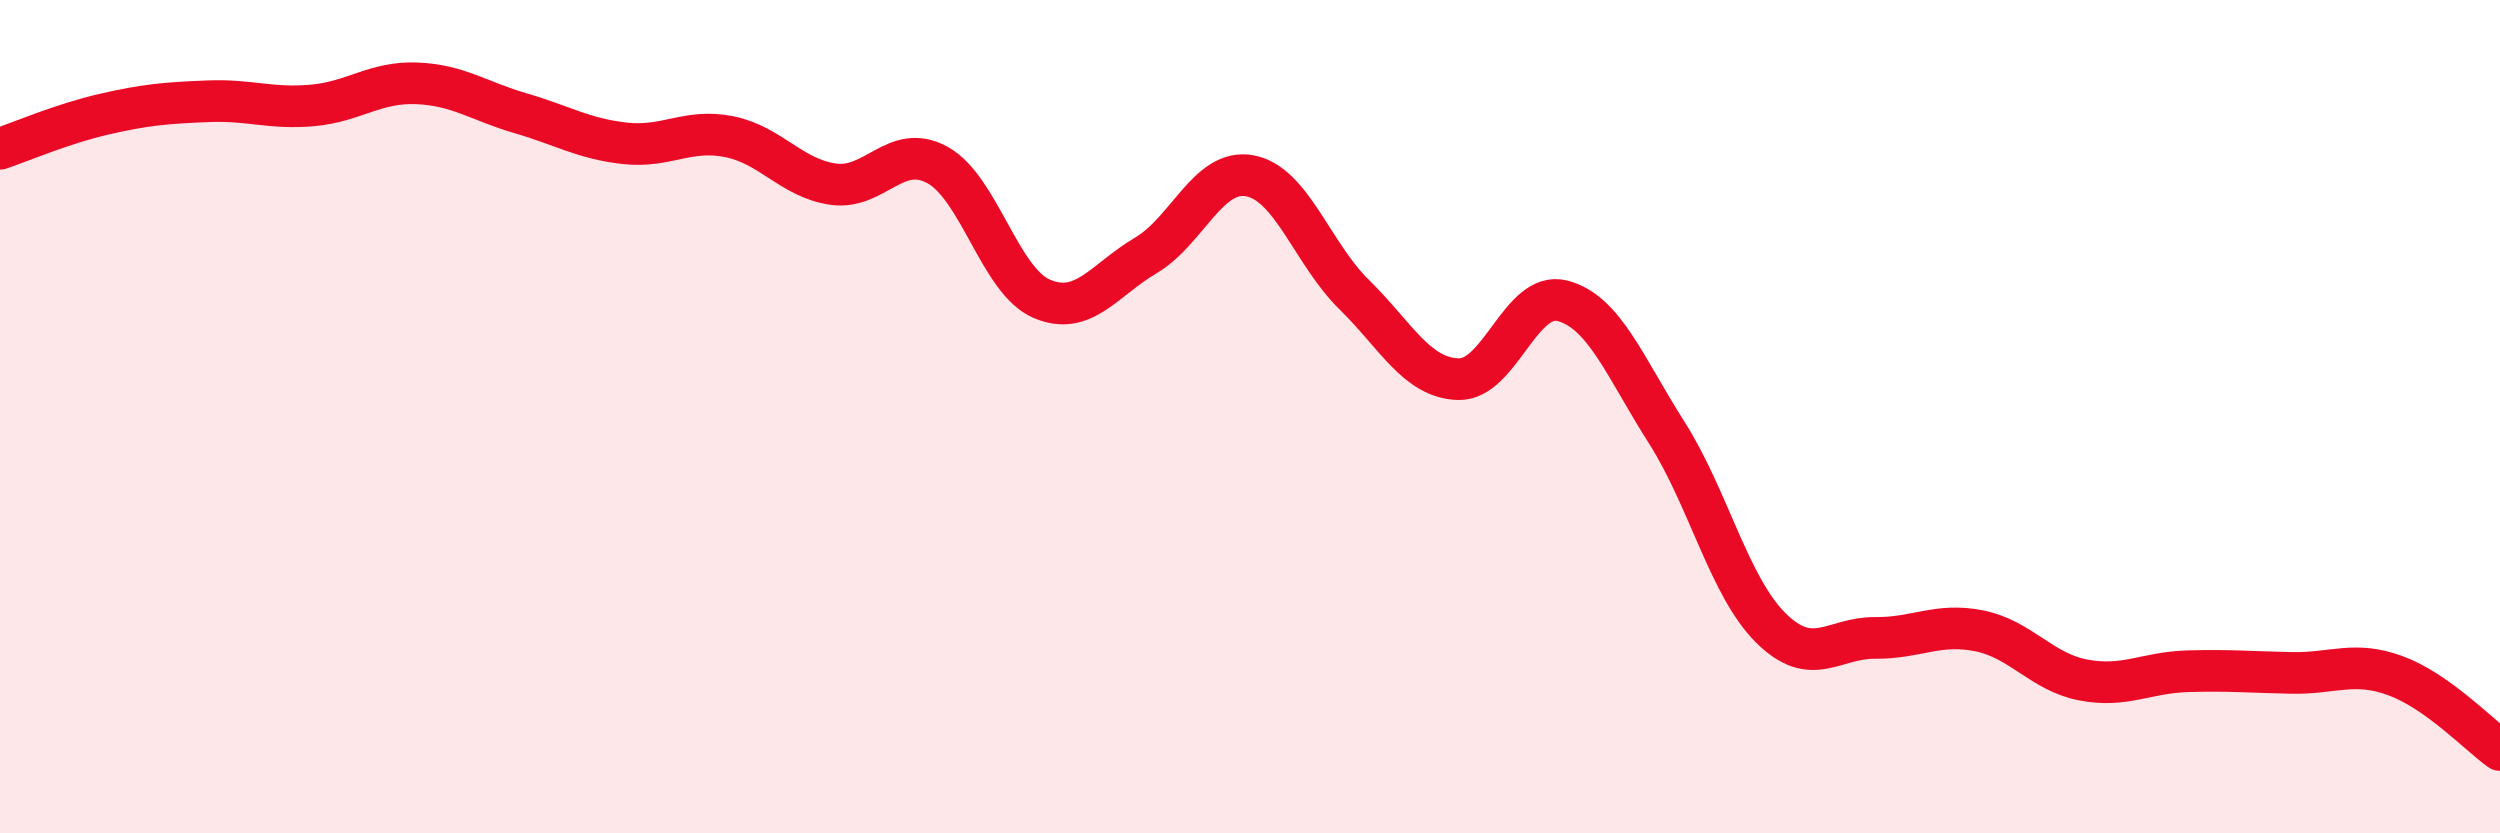 
    <svg width="60" height="20" viewBox="0 0 60 20" xmlns="http://www.w3.org/2000/svg">
      <path
        d="M 0,3.57 C 0.5,3.4 1.5,2.97 2.5,2.74 C 3.5,2.51 4,2.47 5,2.43 C 6,2.39 6.5,2.62 7.5,2.53 C 8.5,2.44 9,1.96 10,2 C 11,2.04 11.5,2.43 12.5,2.72 C 13.5,3.01 14,3.33 15,3.44 C 16,3.55 16.5,3.08 17.5,3.28 C 18.5,3.48 19,4.28 20,4.42 C 21,4.56 21.5,3.41 22.5,3.96 C 23.5,4.51 24,6.74 25,7.17 C 26,7.6 26.5,6.72 27.5,6.13 C 28.5,5.54 29,4.03 30,4.22 C 31,4.41 31.5,6.09 32.5,7.07 C 33.5,8.05 34,9.07 35,9.1 C 36,9.13 36.5,6.96 37.5,7.22 C 38.5,7.48 39,8.81 40,10.38 C 41,11.95 41.5,14.08 42.5,15.07 C 43.5,16.06 44,15.3 45,15.31 C 46,15.32 46.5,14.94 47.5,15.14 C 48.5,15.34 49,16.13 50,16.32 C 51,16.51 51.5,16.14 52.5,16.11 C 53.5,16.08 54,16.13 55,16.15 C 56,16.17 56.5,15.85 57.5,16.22 C 58.5,16.59 59.5,17.64 60,18L60 20L0 20Z"
        fill="#EB0A25"
        opacity="0.1"
        stroke-linecap="round"
        stroke-linejoin="round"
      />
      <path
        d="M 0,3.57 C 0.5,3.4 1.5,2.97 2.5,2.74 C 3.5,2.51 4,2.47 5,2.43 C 6,2.39 6.5,2.62 7.5,2.53 C 8.5,2.44 9,1.96 10,2 C 11,2.04 11.5,2.43 12.5,2.72 C 13.5,3.01 14,3.33 15,3.44 C 16,3.55 16.5,3.08 17.5,3.28 C 18.5,3.48 19,4.28 20,4.42 C 21,4.56 21.5,3.41 22.5,3.96 C 23.5,4.51 24,6.74 25,7.17 C 26,7.6 26.5,6.72 27.5,6.13 C 28.5,5.54 29,4.03 30,4.22 C 31,4.41 31.5,6.09 32.5,7.07 C 33.5,8.05 34,9.07 35,9.1 C 36,9.13 36.5,6.96 37.5,7.22 C 38.5,7.48 39,8.81 40,10.38 C 41,11.95 41.5,14.08 42.5,15.07 C 43.5,16.06 44,15.3 45,15.31 C 46,15.32 46.5,14.94 47.5,15.14 C 48.5,15.34 49,16.13 50,16.32 C 51,16.51 51.5,16.14 52.5,16.11 C 53.5,16.08 54,16.13 55,16.15 C 56,16.17 56.5,15.85 57.5,16.22 C 58.5,16.59 59.5,17.64 60,18"
        stroke="#EB0A25"
        stroke-width="1"
        fill="none"
        stroke-linecap="round"
        stroke-linejoin="round"
      />
    </svg>
  